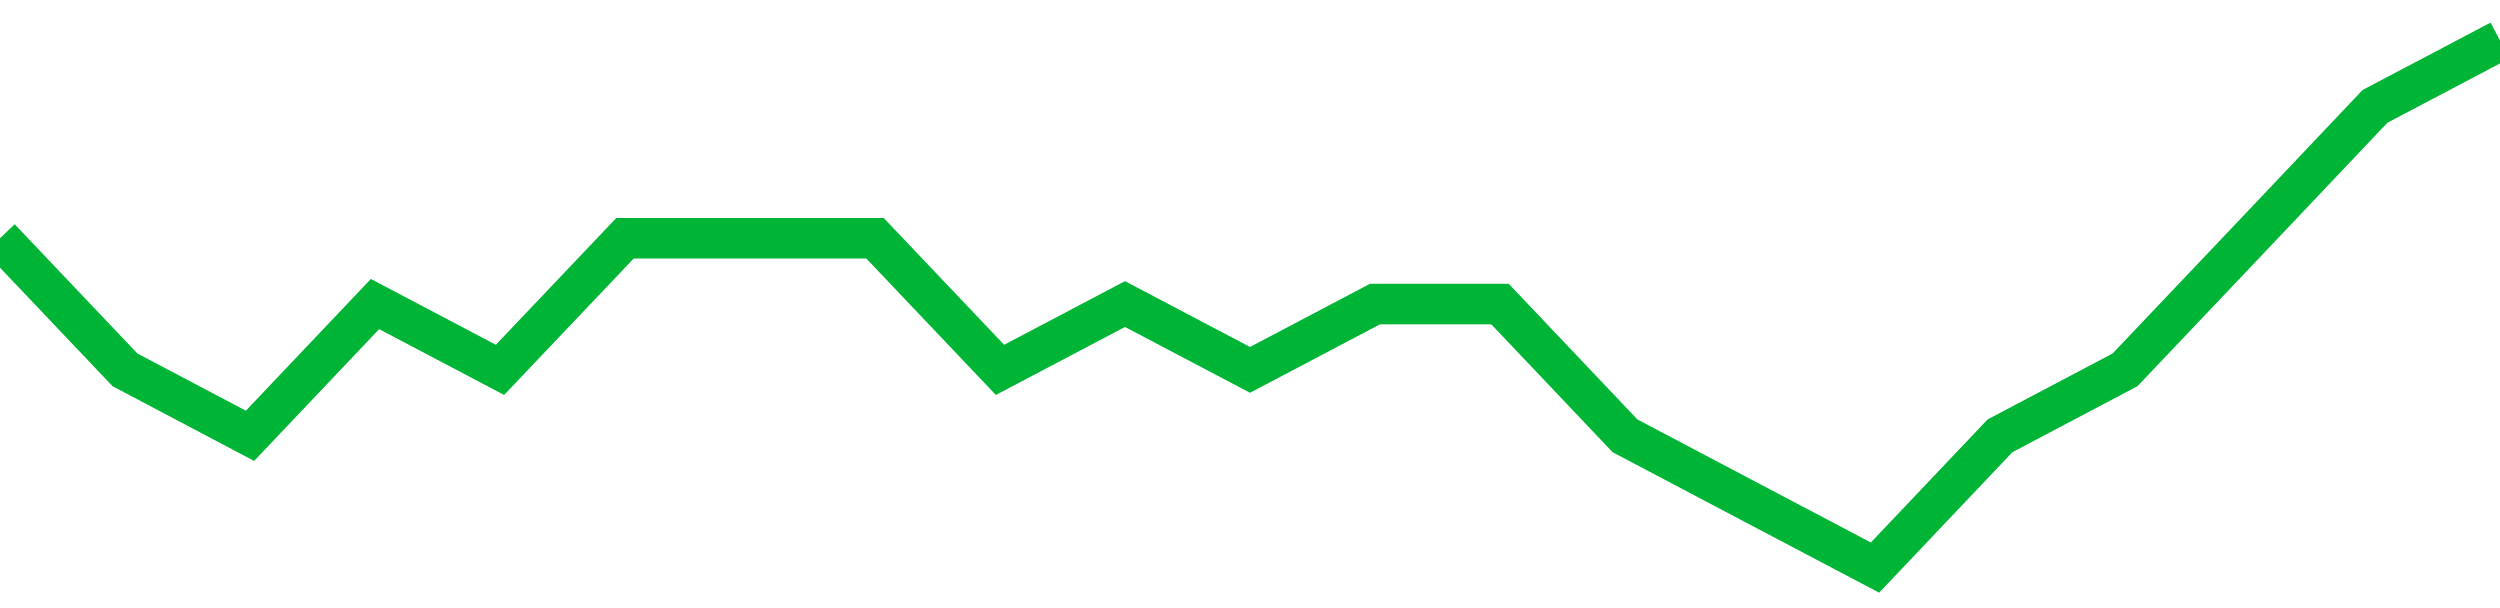 <!-- Generated with https://github.com/jxxe/sparkline/ --><svg viewBox="0 0 185 45" class="sparkline" xmlns="http://www.w3.org/2000/svg"><path class="sparkline--fill" d="M 0 17.63 L 0 17.63 L 9.25 27.37 L 18.5 32.25 L 27.75 22.5 L 37 27.37 L 46.25 17.63 L 55.5 17.63 L 64.75 17.63 L 74 27.37 L 83.25 22.5 L 92.5 27.37 L 101.75 22.5 L 111 22.5 L 120.25 32.25 L 129.5 37.13 L 138.75 42 L 148 32.25 L 157.25 27.37 L 166.5 17.63 L 175.75 7.87 L 185 3 V 45 L 0 45 Z" stroke="none" fill="none" ></path><path class="sparkline--line" d="M 0 17.63 L 0 17.63 L 9.25 27.37 L 18.5 32.25 L 27.75 22.5 L 37 27.37 L 46.25 17.63 L 55.5 17.63 L 64.75 17.63 L 74 27.37 L 83.25 22.5 L 92.5 27.37 L 101.75 22.5 L 111 22.5 L 120.25 32.25 L 129.5 37.13 L 138.75 42 L 148 32.25 L 157.25 27.37 L 166.5 17.63 L 175.75 7.87 L 185 3" fill="none" stroke-width="3" stroke="#00B436" ></path></svg>